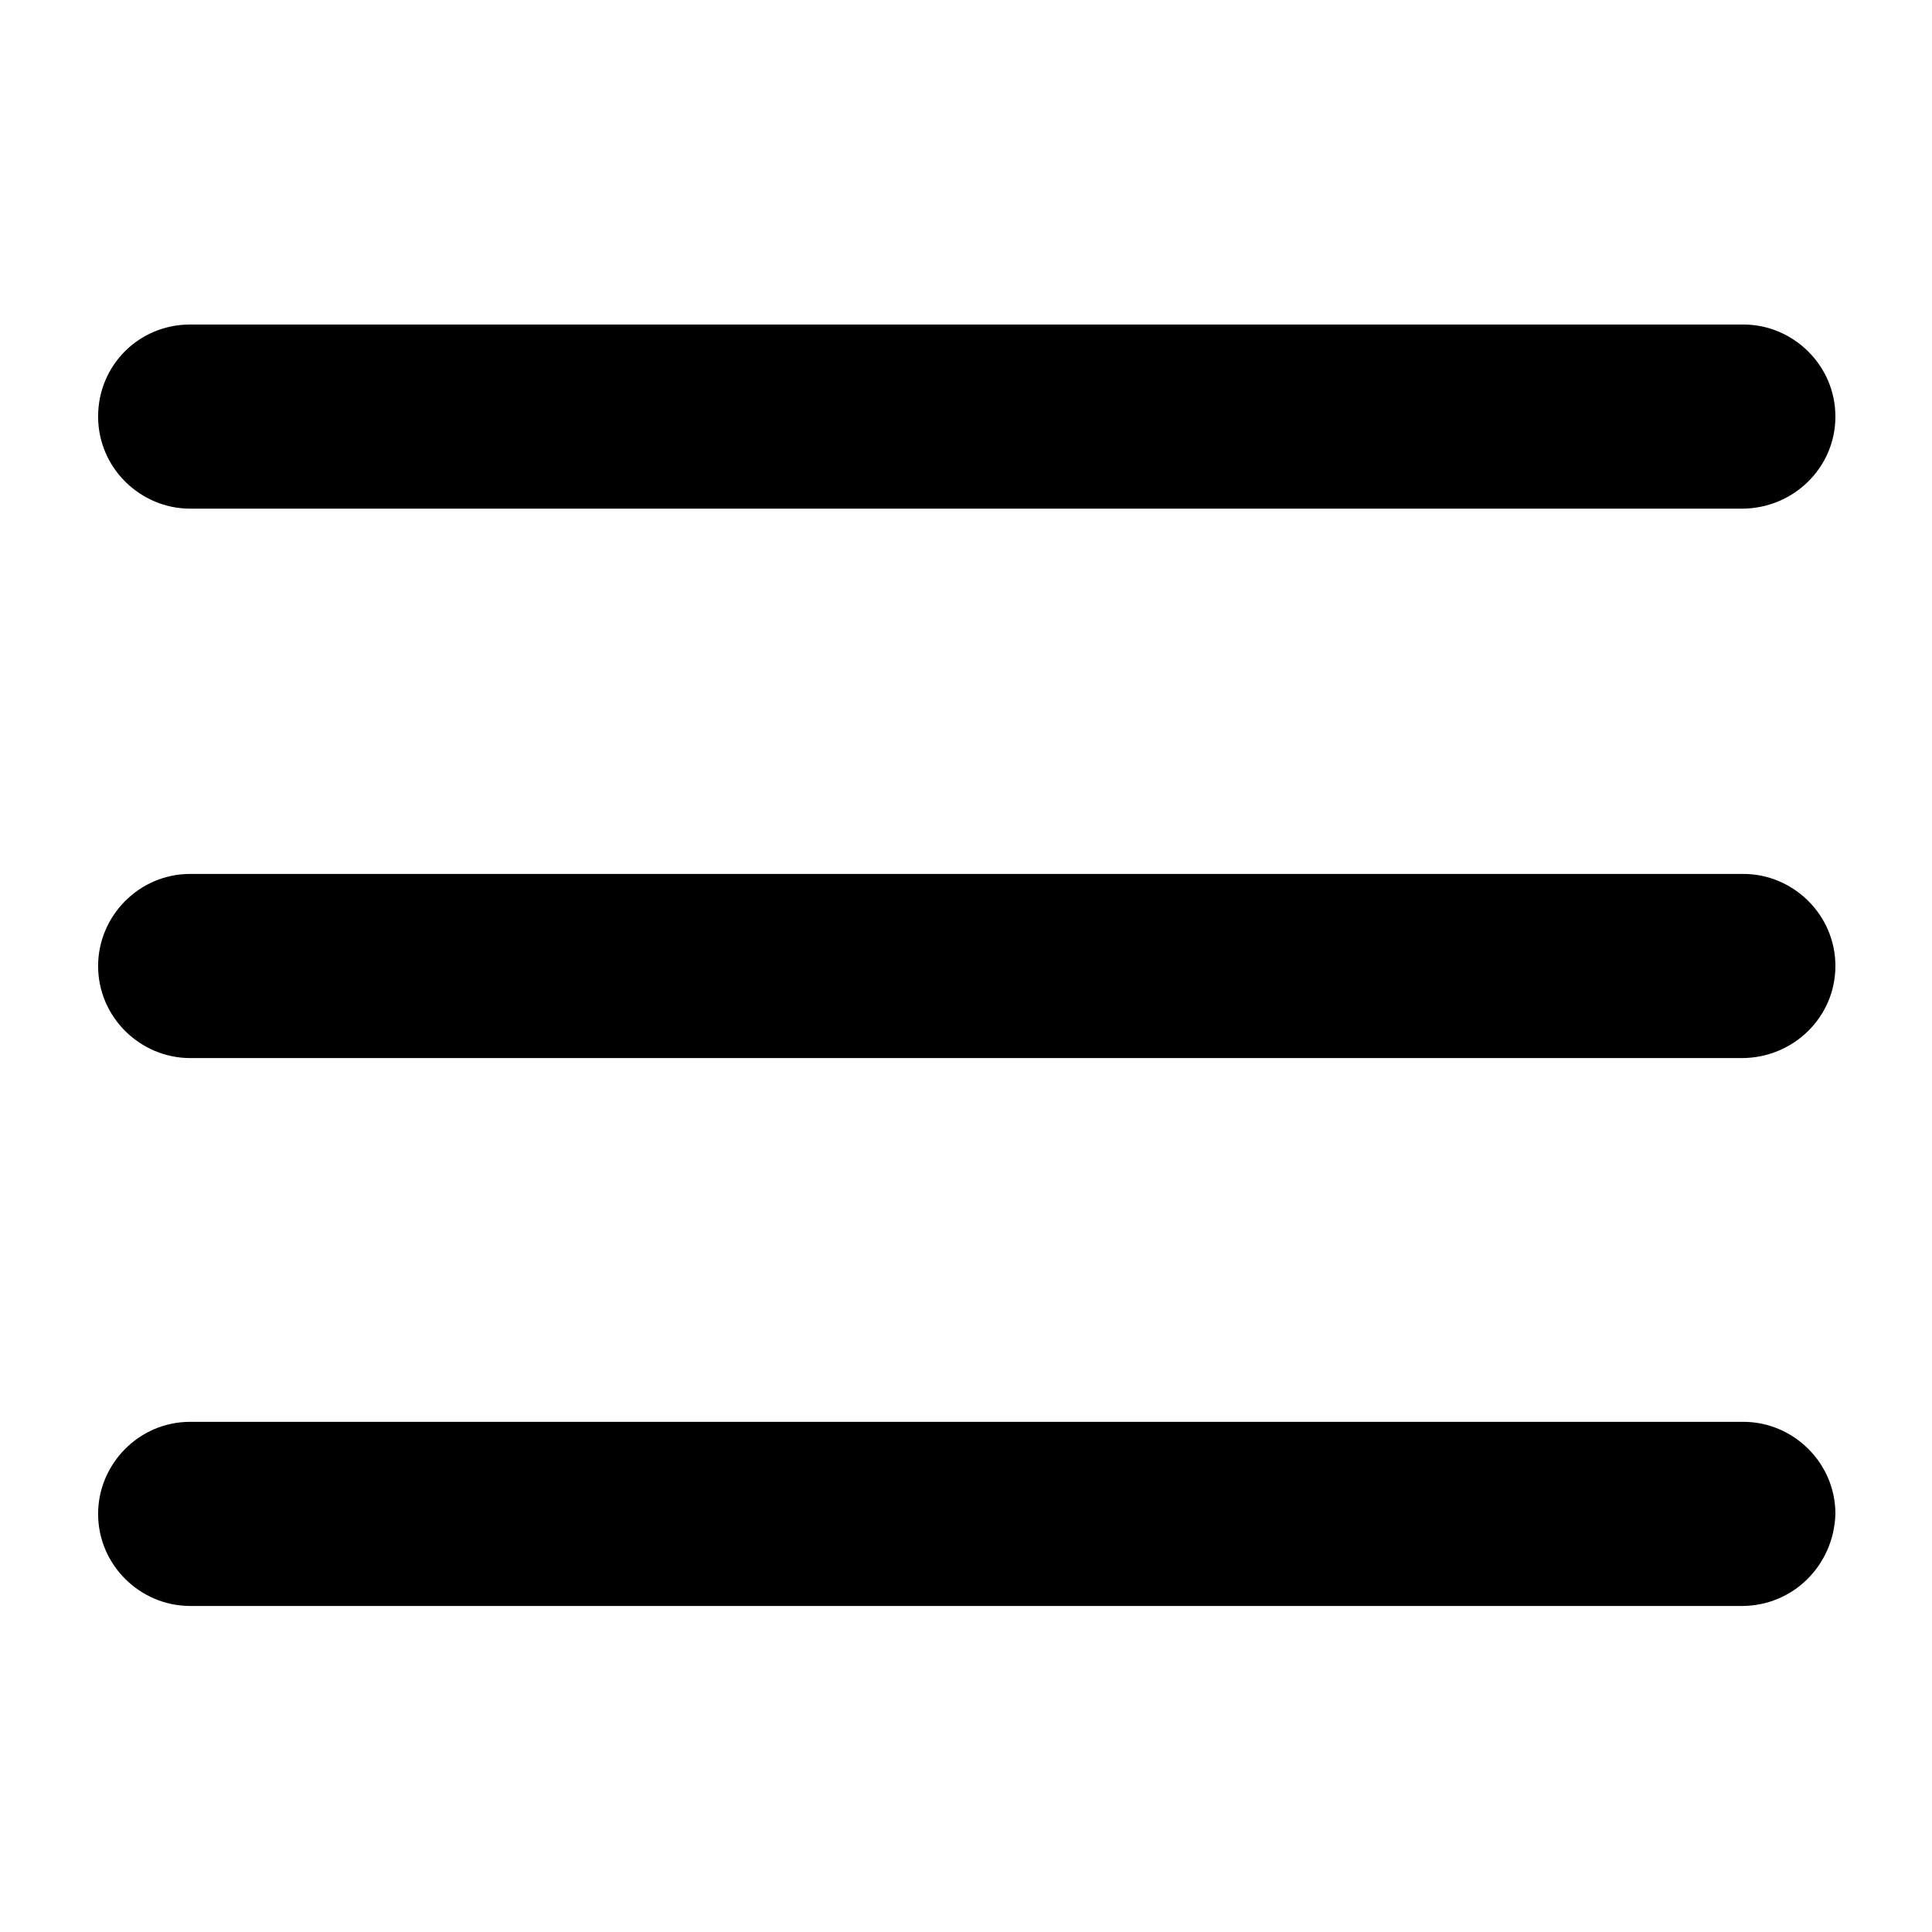 <?xml version="1.0" encoding="utf-8"?>
<!-- Generator: Adobe Illustrator 23.1.0, SVG Export Plug-In . SVG Version: 6.00 Build 0)  -->
<svg version="1.1" id="Layer_1" xmlns="http://www.w3.org/2000/svg" xmlns:xlink="http://www.w3.org/1999/xlink" x="0px" y="0px"
	 width="128" height="128" viewBox="0 0 128 128" style="enable-background:new 0 0 128 128;" xml:space="preserve">
<path d="M115.4,106.4H12.6c-3.3,0-6.1-2.7-6.1-6.1c0-3.3,2.7-6.1,6.1-6.1h102.9c3.3,0,6.1,2.7,6.1,6.1
	C121.5,103.7,118.8,106.4,115.4,106.4z M115.4,70.1H12.6c-3.3,0-6.1-2.7-6.1-6.1c0-3.3,2.7-6.1,6.1-6.1h102.9c3.3,0,6.1,2.7,6.1,6.1
	S118.8,70.1,115.4,70.1z M115.4,33.7H12.6c-3.3,0-6.1-2.7-6.1-6.1s2.7-6.1,6.1-6.1h102.9c3.3,0,6.1,2.7,6.1,6.1
	S118.8,33.7,115.4,33.7z"/>
</svg>
